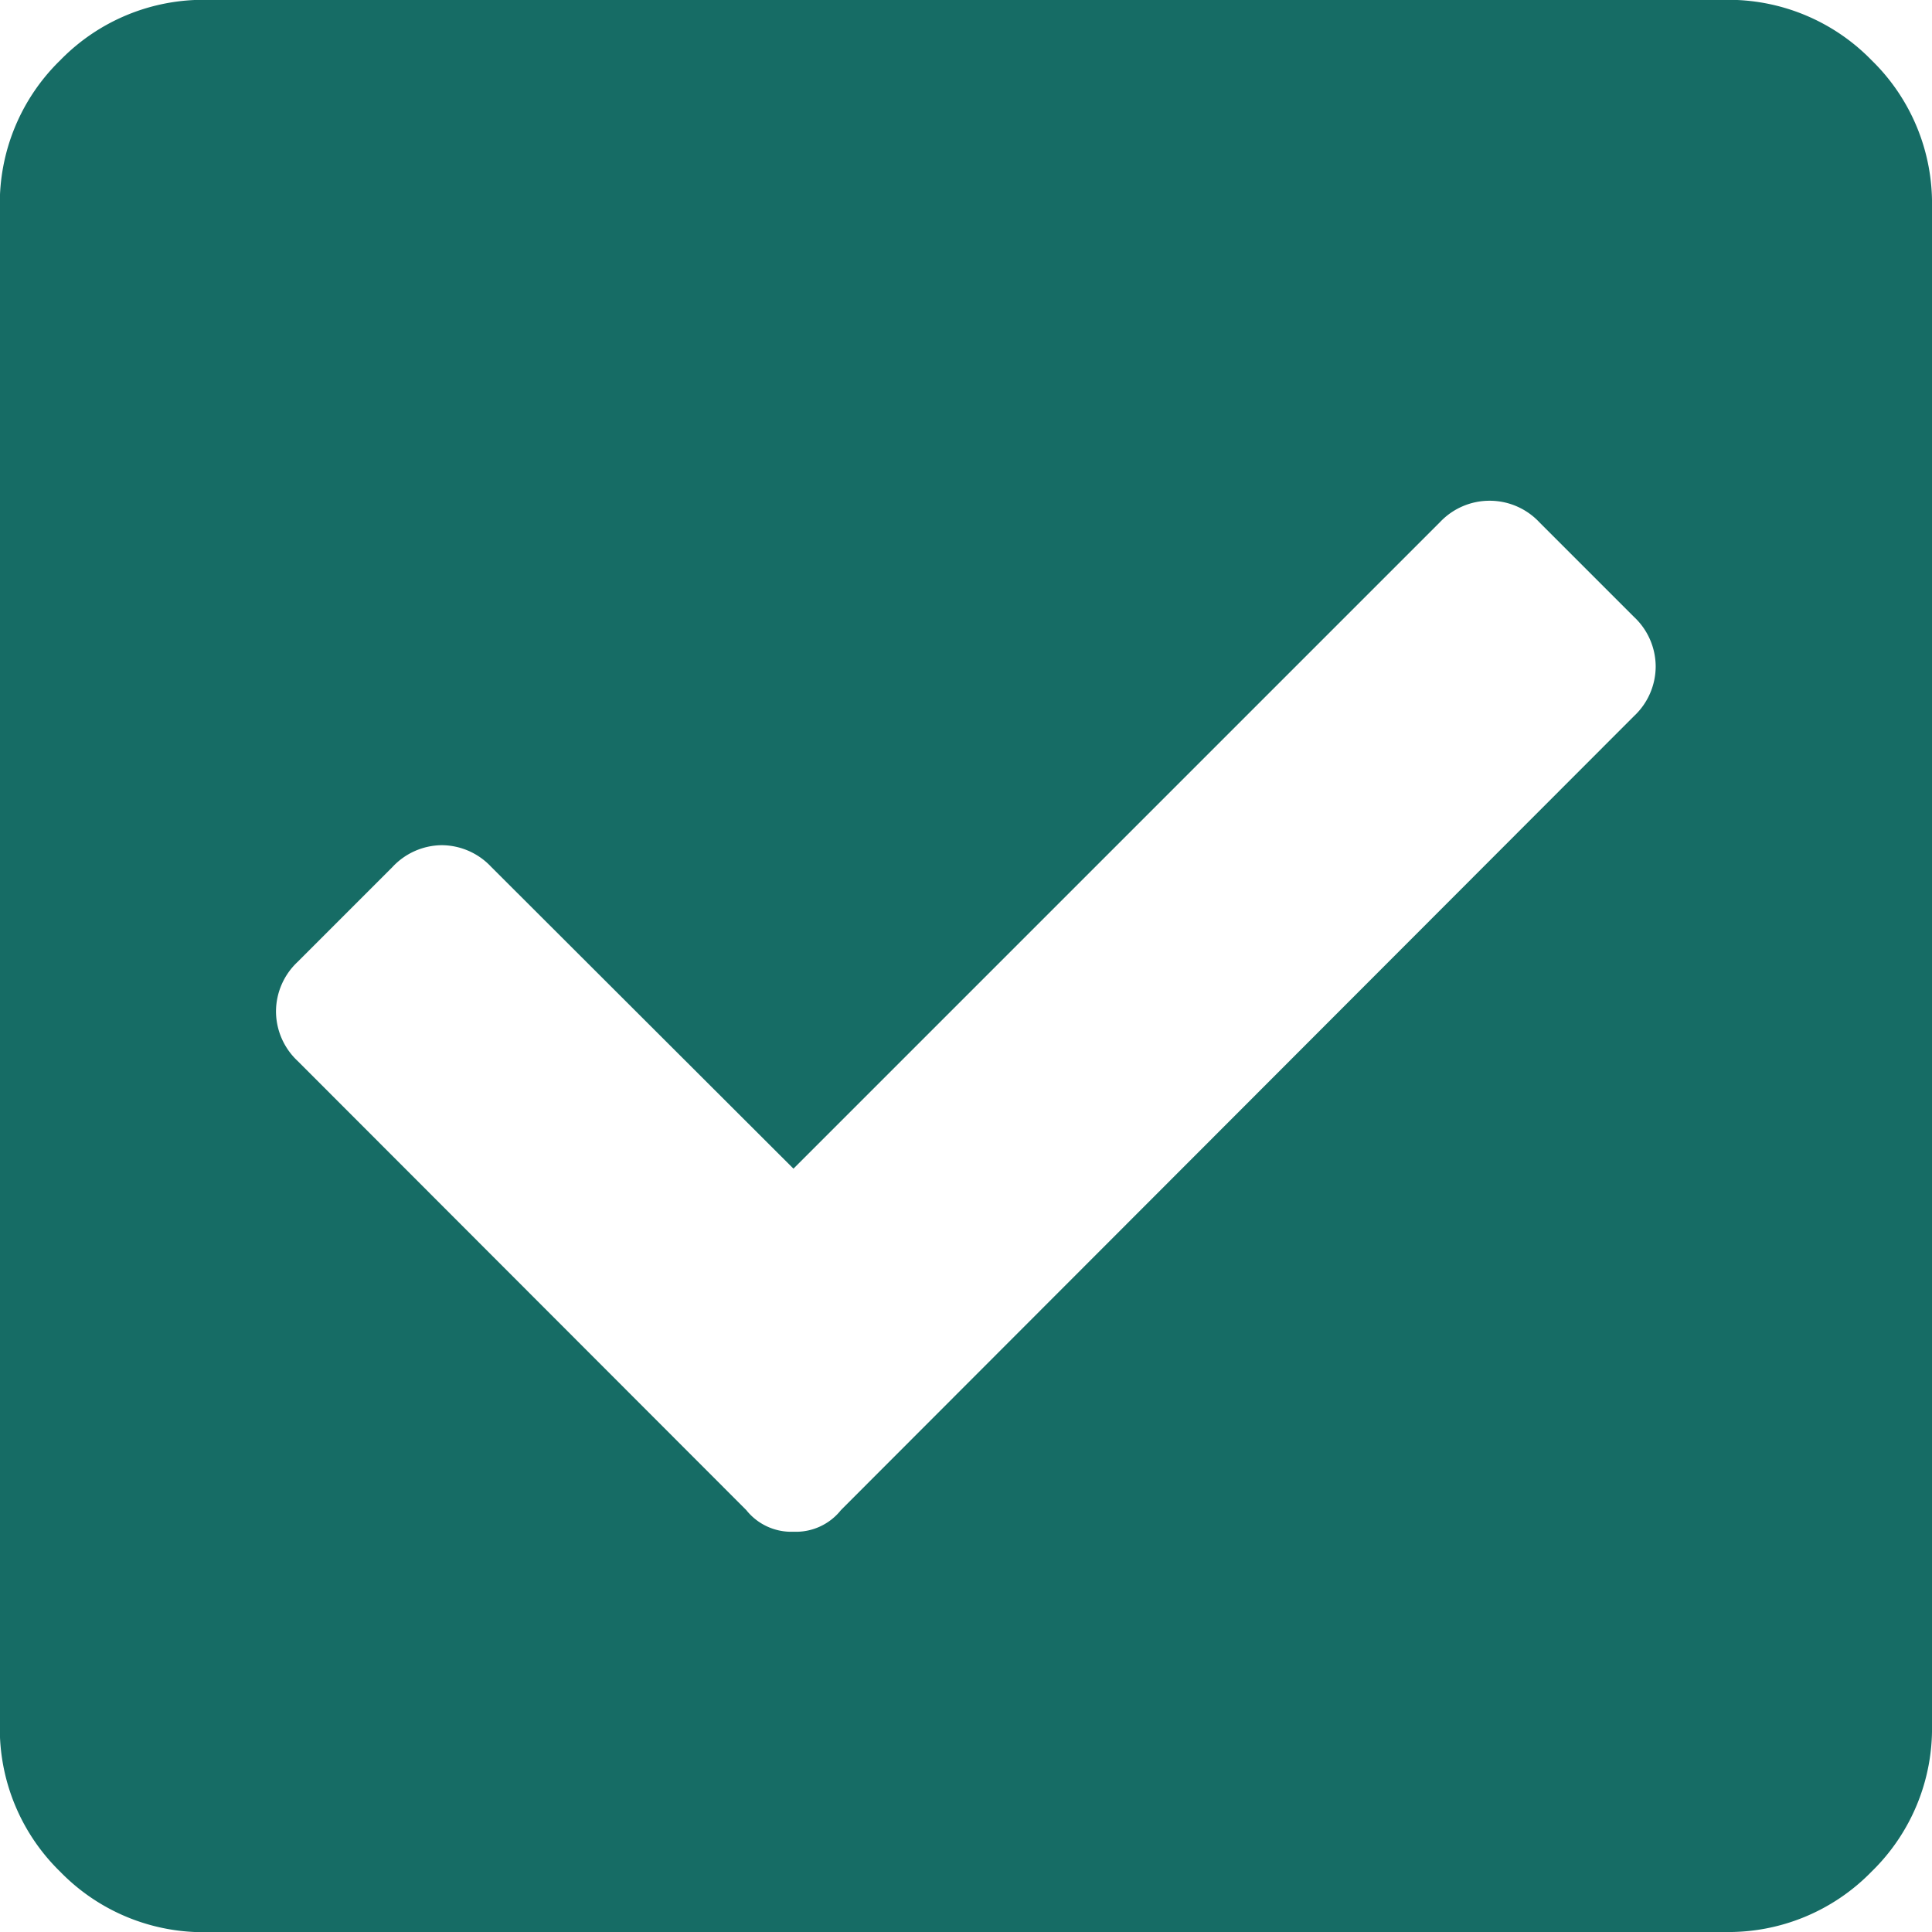 <svg height="12.25" viewBox="0 0 12.25 12.25" width="12.25" xmlns="http://www.w3.org/2000/svg"><path d="m10.937.875a1.266 1.266 0 0 0 .93-.383 1.266 1.266 0 0 0 .383-.93v-9.625a1.266 1.266 0 0 0 -.383-.93 1.266 1.266 0 0 0 -.93-.383h-9.625a1.266 1.266 0 0 0 -.93.383 1.266 1.266 0 0 0 -.383.93v9.626a1.266 1.266 0 0 0 .383.93 1.266 1.266 0 0 0 .93.383zm-5.605-2.675a.364.364 0 0 1 -.3.137.364.364 0 0 1 -.3-.137l-2.845-2.848a.432.432 0 0 1 -.137-.314.432.432 0 0 1 .137-.314l.6-.6a.432.432 0 0 1 .313-.14.432.432 0 0 1 .314.137l1.917 1.914 4.1-4.1a.432.432 0 0 1 .316-.135.432.432 0 0 1 .314.137l.6.6a.432.432 0 0 1 .137.314.432.432 0 0 1 -.137.314z" fill="#166c65" transform="translate(0 11.375)"/></svg>